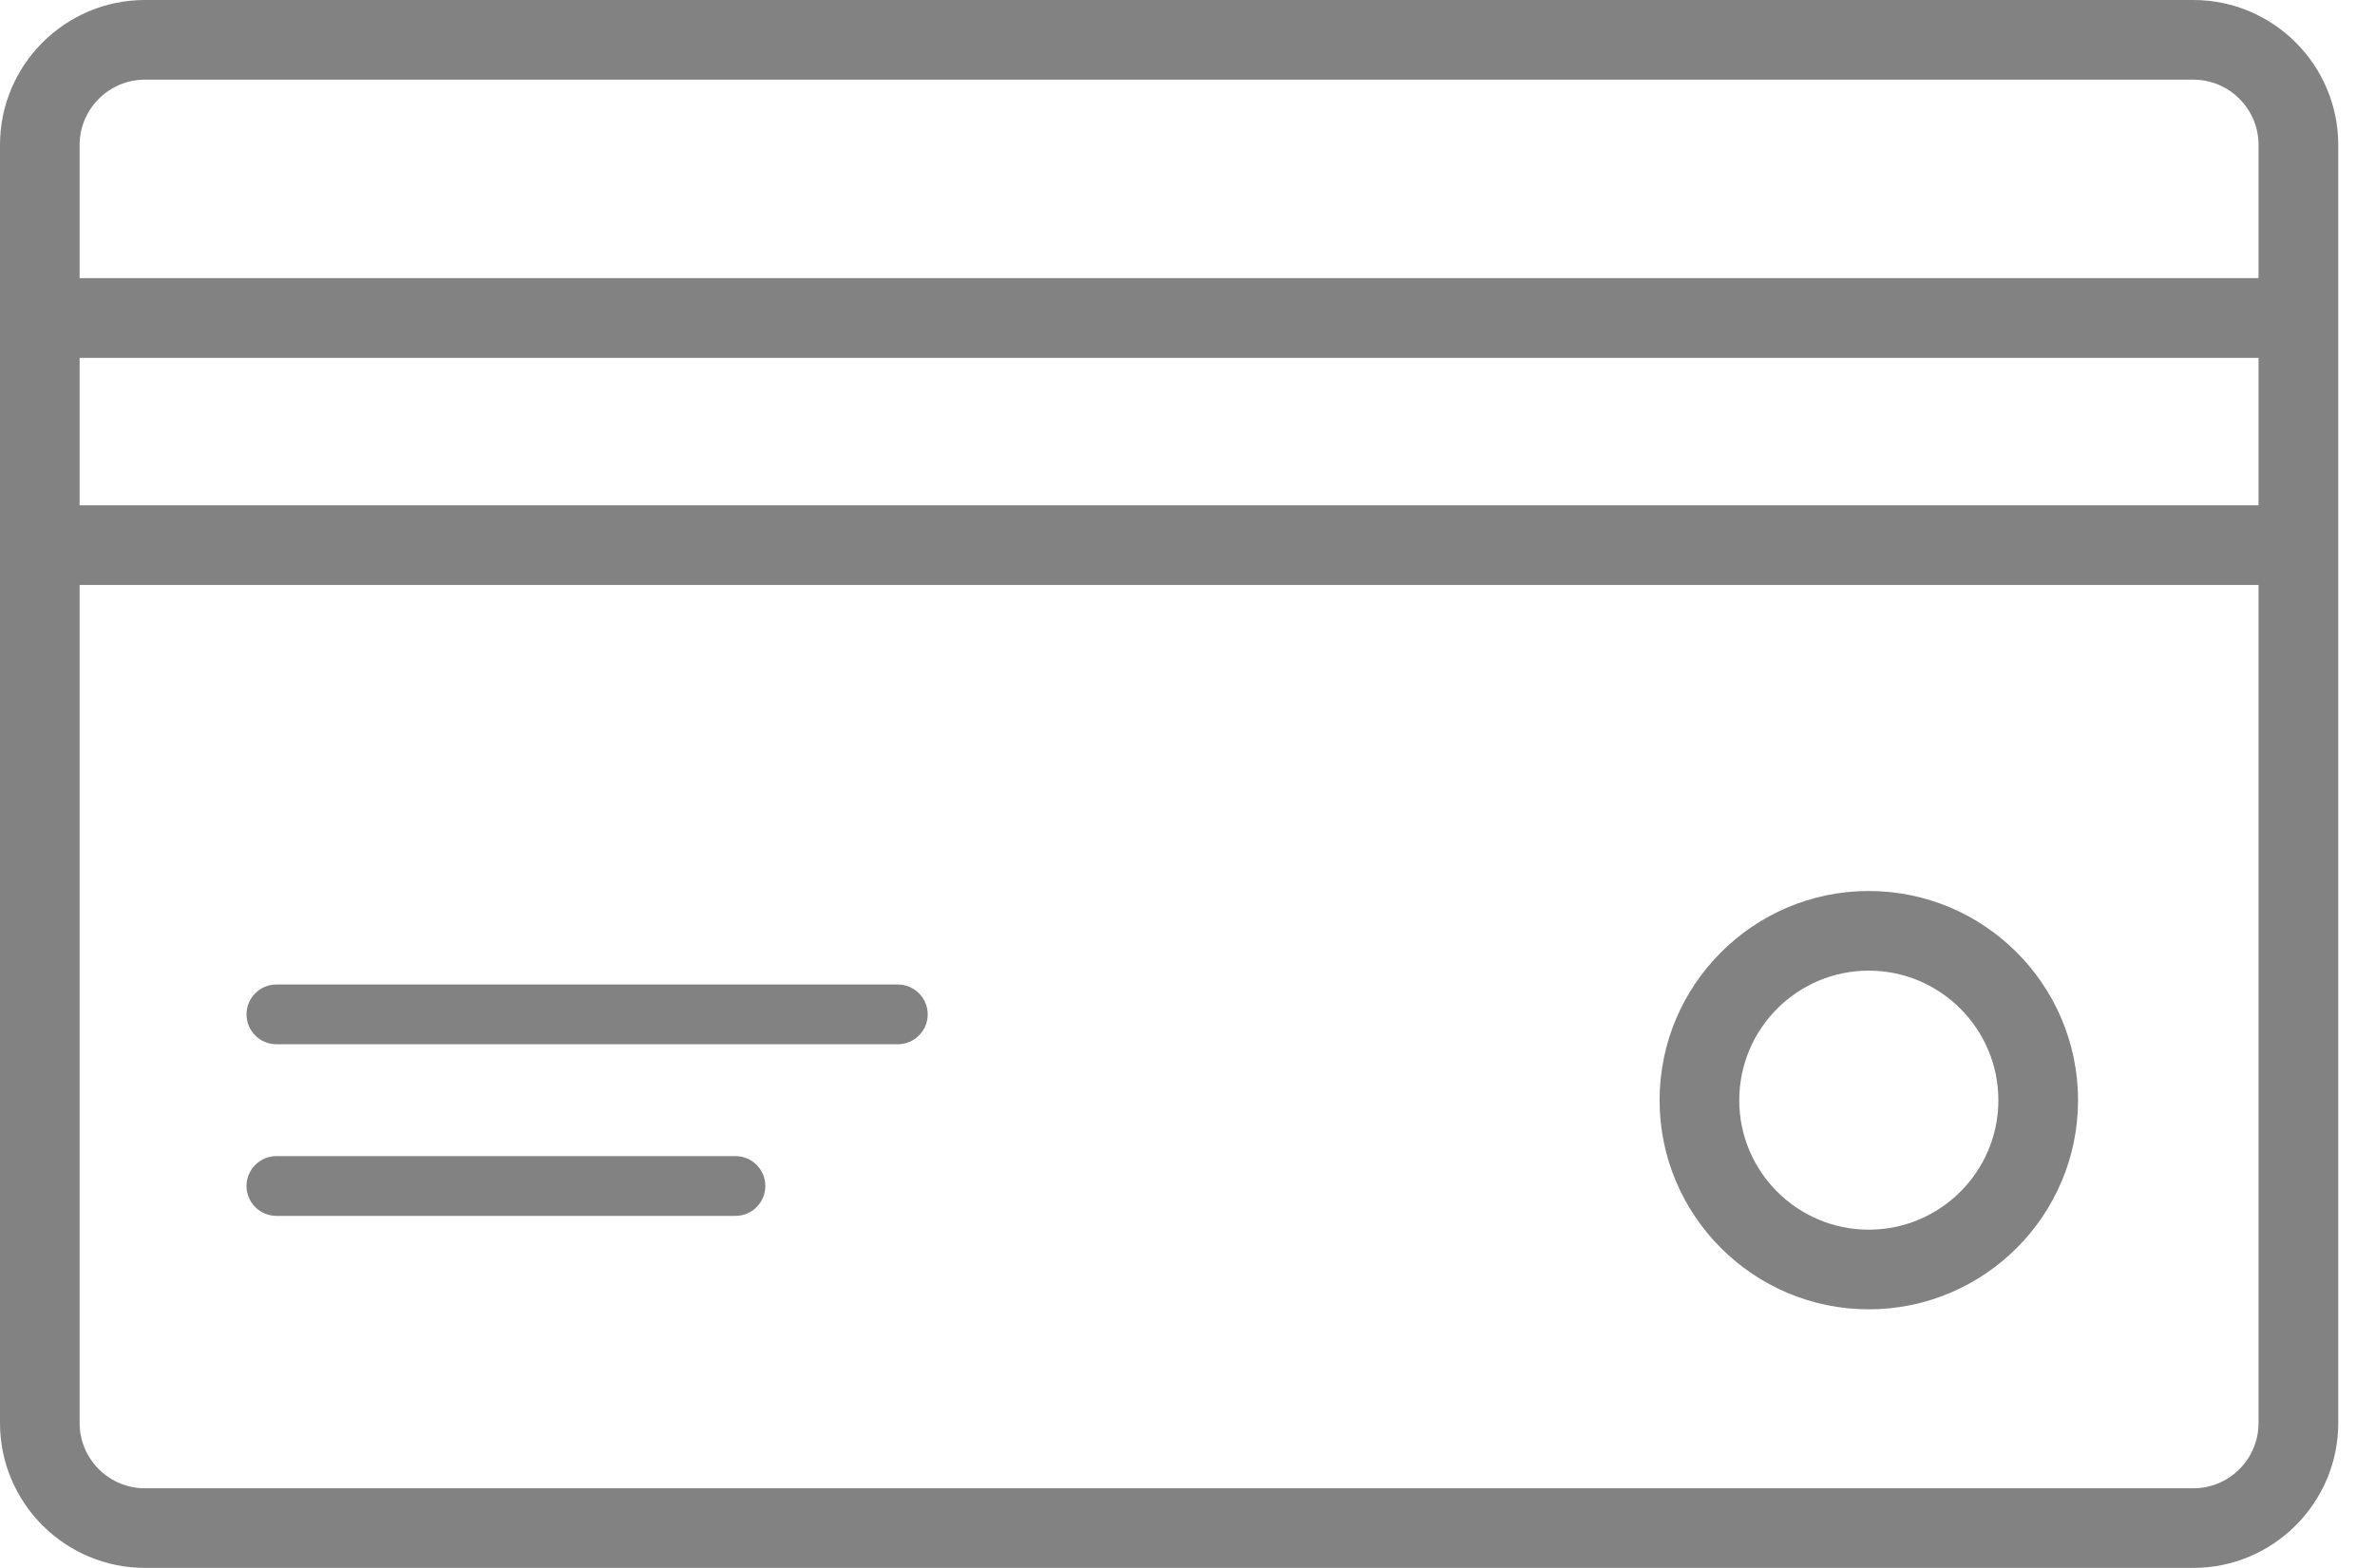 <svg width="53" height="35" viewBox="0 0 53 35" fill="none" xmlns="http://www.w3.org/2000/svg">
<path d="M52.18 12.164V7.103C52.18 7.101 52.183 7.1 52.183 7.098C52.183 7.096 52.18 7.096 52.18 7.094V3.235C52.18 1.451 50.728 0 48.946 0H3.236C1.451 0 0 1.451 0 3.235V31.765C0 33.547 1.451 34.999 3.236 34.999H48.946C50.728 34.999 52.18 33.547 52.18 31.765V12.173C52.18 12.172 52.183 12.17 52.183 12.168C52.183 12.167 52.18 12.166 52.18 12.164ZM1.777 7.988H50.401V11.28H1.777V7.988ZM3.236 1.778H48.946C49.749 1.778 50.401 2.431 50.401 3.235V6.209H1.777V3.235C1.777 2.432 2.431 1.778 3.236 1.778ZM48.947 33.222H3.236C2.43 33.222 1.777 32.569 1.777 31.765V13.058H50.401V31.765C50.401 32.568 49.749 33.222 48.947 33.222Z" fill="#828282"/>
<path d="M41.703 19.889C39.13 19.889 37.035 21.985 37.035 24.56C37.035 27.133 39.13 29.227 41.703 29.227C44.279 29.227 46.373 27.133 46.373 24.56C46.373 21.985 44.279 19.889 41.703 19.889ZM41.703 27.449C40.108 27.449 38.813 26.154 38.813 24.56C38.813 22.964 40.108 21.667 41.703 21.667C43.297 21.667 44.595 22.964 44.595 24.56C44.595 26.154 43.297 27.449 41.703 27.449Z" fill="#828282"/>
<path d="M20.034 21.976H6.168C5.8 21.976 5.501 22.275 5.501 22.643C5.501 23.011 5.8 23.31 6.168 23.31H20.035C20.403 23.31 20.703 23.011 20.703 22.643C20.703 22.275 20.402 21.976 20.034 21.976Z" fill="#828282"/>
<path d="M16.413 25.807H6.168C5.8 25.807 5.501 26.106 5.501 26.474C5.501 26.843 5.8 27.141 6.168 27.141H16.413C16.781 27.141 17.079 26.843 17.079 26.474C17.079 26.106 16.781 25.807 16.413 25.807Z" fill="#828282"/>
</svg>

